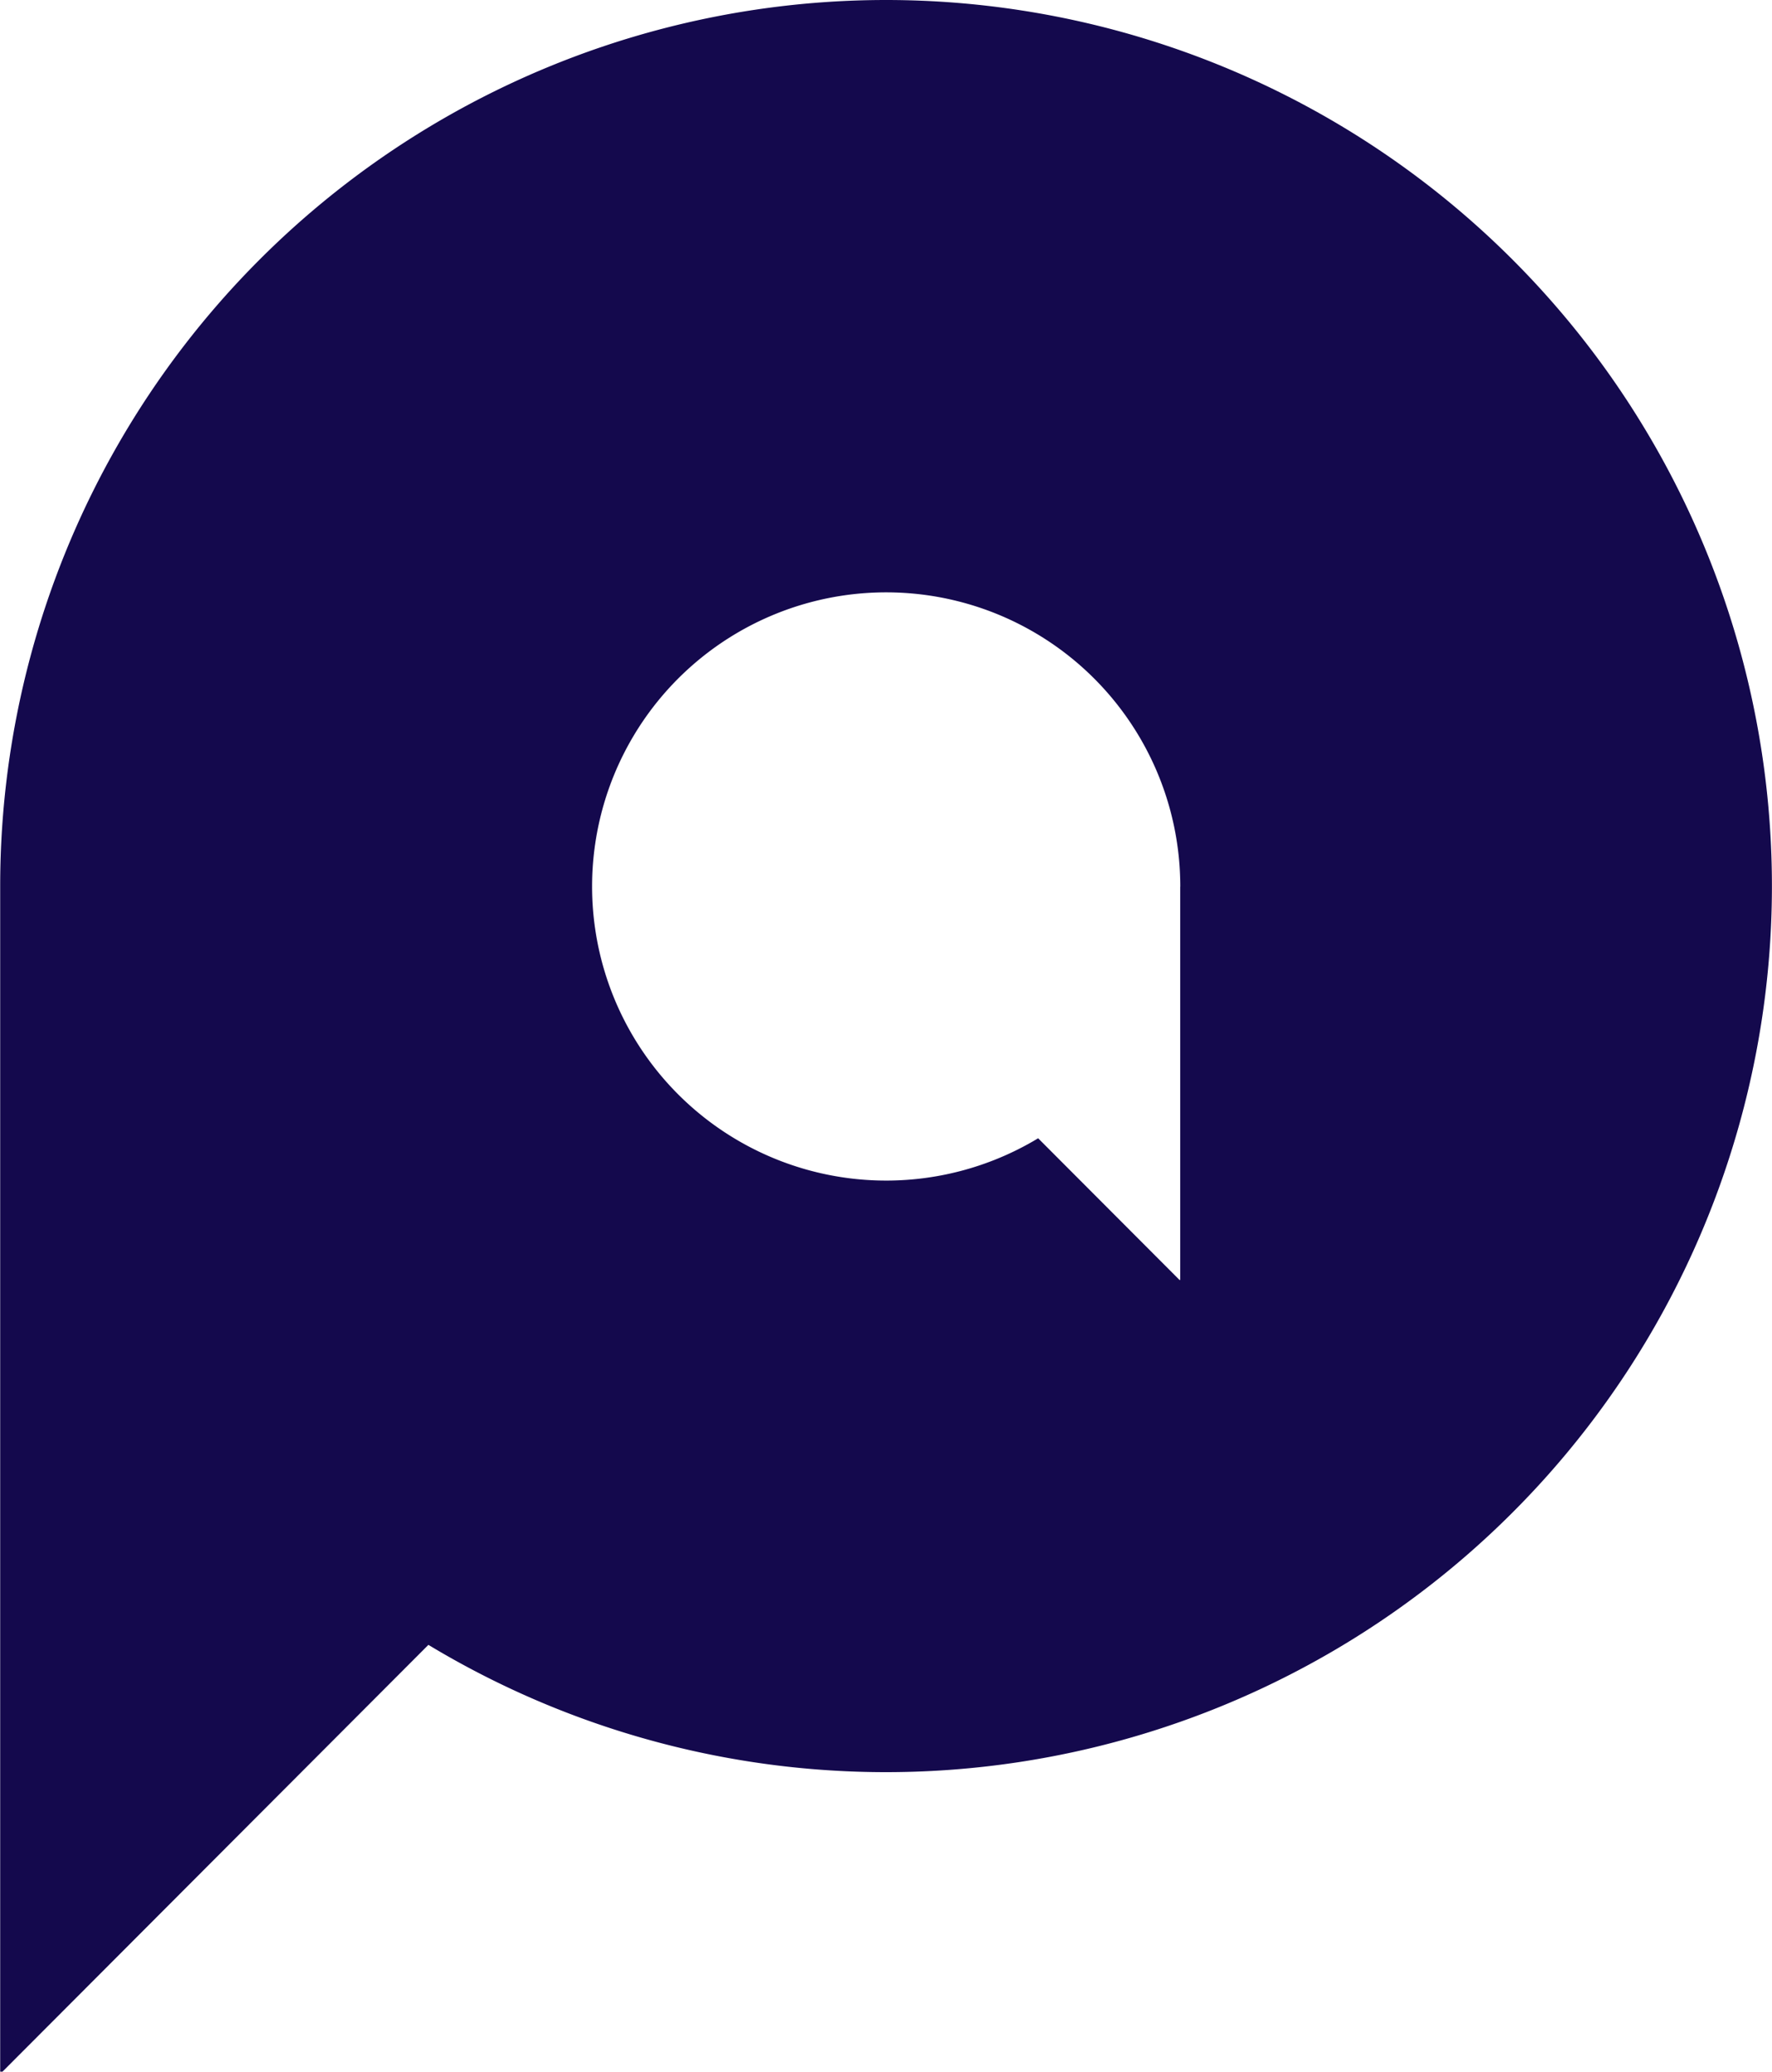<svg xmlns="http://www.w3.org/2000/svg" width="29" height="33.901" viewBox="0 0 29 33.901"><defs><style>.a{fill:#14094D;}</style></defs><path class="a" d="M189.9,230.575a14.5,14.5,0,0,0-14.5,14.5v.01h0v19.391h.038l6.97-6.984a14.5,14.5,0,1,0,7.492-26.917Zm4.812,14.51v6.435H194.7l-2.313-2.318a4.813,4.813,0,1,1,2.326-4.121v0Z" transform="translate(-175.397 -230.575)"/></svg>